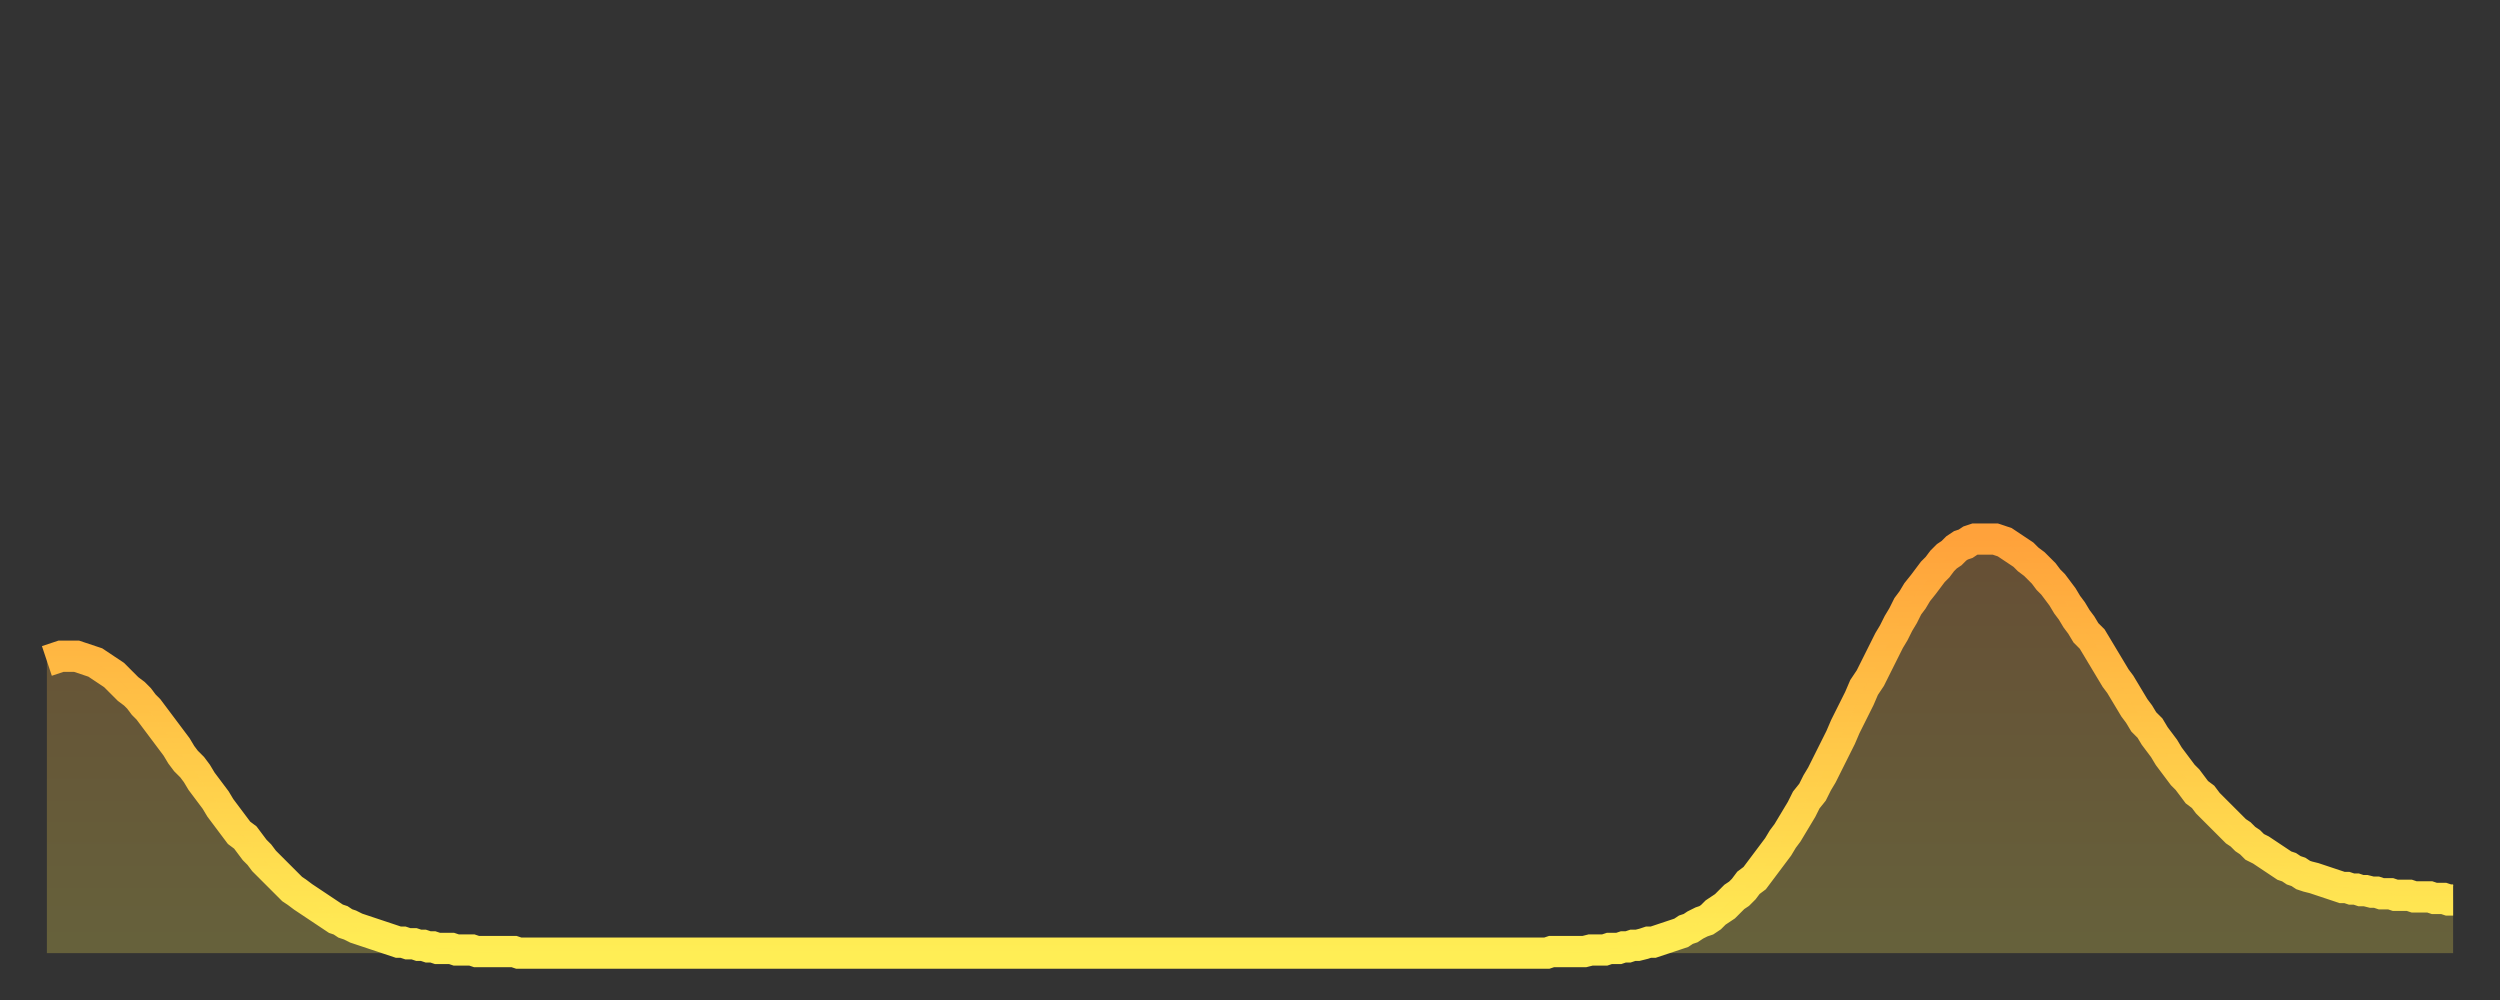<?xml version="1.0" encoding="utf-8" ?>
<svg baseProfile="full" height="64" version="1.1" width="160" xmlns="http://www.w3.org/2000/svg" xmlns:ev="http://www.w3.org/2001/xml-events" xmlns:xlink="http://www.w3.org/1999/xlink"><rect width="100%" height="100%" fill="#333333" stroke="none"/><defs><linearGradient id="id249006" x1="0" x2="0" y1="0" y2="1"><stop offset="0%" stop-color="#ffa23b" /><stop offset="50%" stop-color="#ffc848" /><stop offset="100%" stop-color="#ffee55" /></linearGradient></defs><g transform="translate(3,3)"><g><path d="M 0.0 39.3 0.3 39.2 0.6 39.1 0.9 39.0 1.2 39.0 1.5 39.0 1.9 39.0 2.2 39.1 2.5 39.2 2.8 39.3 3.1 39.4 3.4 39.6 3.7 39.8 4.0 40.0 4.3 40.2 4.6 40.5 4.9 40.8 5.2 41.1 5.6 41.4 5.9 41.7 6.2 42.1 6.5 42.4 6.8 42.8 7.1 43.2 7.4 43.6 7.7 44.0 8.0 44.4 8.3 44.8 8.6 45.3 8.9 45.7 9.3 46.1 9.6 46.5 9.9 47.0 10.2 47.4 10.5 47.8 10.8 48.2 11.1 48.7 11.4 49.1 11.7 49.5 12.0 49.9 12.3 50.3 12.7 50.6 13.0 51.0 13.3 51.4 13.6 51.7 13.9 52.1 14.2 52.4 14.5 52.7 14.8 53.0 15.1 53.3 15.4 53.6 15.7 53.9 16.0 54.1 16.4 54.4 16.7 54.6 17.0 54.8 17.3 55.0 17.6 55.2 17.9 55.4 18.2 55.6 18.5 55.8 18.8 55.9 19.1 56.1 19.4 56.2 19.8 56.4 20.1 56.5 20.4 56.6 20.7 56.7 21.0 56.8 21.3 56.9 21.6 57.0 21.9 57.1 22.2 57.2 22.5 57.3 22.8 57.3 23.1 57.4 23.5 57.4 23.8 57.5 24.1 57.5 24.4 57.6 24.7 57.6 25.0 57.7 25.3 57.7 25.6 57.7 25.9 57.7 26.2 57.8 26.5 57.8 26.8 57.8 27.2 57.8 27.5 57.9 27.8 57.9 28.1 57.9 28.4 57.9 28.7 57.9 29.0 57.9 29.3 57.9 29.6 57.9 29.9 57.9 30.2 58.0 30.6 58.0 30.9 58.0 31.2 58.0 31.5 58.0 31.8 58.0 32.1 58.0 32.4 58.0 32.7 58.0 33.0 58.0 33.3 58.0 33.6 58.0 33.9 58.0 34.3 58.0 34.6 58.0 34.9 58.0 35.2 58.0 35.5 58.0 35.8 58.0 36.1 58.0 36.4 58.0 36.7 58.0 37.0 58.0 37.3 58.0 37.7 58.0 38.0 58.0 38.3 58.0 38.6 58.0 38.9 58.0 39.2 58.0 39.5 58.0 39.8 58.0 40.1 58.0 40.4 58.0 40.7 58.0 41.0 58.0 41.4 58.0 41.7 58.0 42.0 58.0 42.3 58.0 42.6 58.0 42.9 58.0 43.2 58.0 43.5 58.0 43.8 58.0 44.1 58.0 44.4 58.0 44.7 58.0 45.1 58.0 45.4 58.0 45.7 58.0 46.0 58.0 46.3 58.0 46.6 58.0 46.9 58.0 47.2 58.0 47.5 58.0 47.8 58.0 48.1 58.0 48.5 58.0 48.8 58.0 49.1 58.0 49.4 58.0 49.7 58.0 50.0 58.0 50.3 58.0 50.6 58.0 50.9 58.0 51.2 58.0 51.5 58.0 51.8 58.0 52.2 58.0 52.5 58.0 52.8 58.0 53.1 58.0 53.4 58.0 53.7 58.0 54.0 58.0 54.3 58.0 54.6 58.0 54.9 58.0 55.2 58.0 55.6 58.0 55.9 58.0 56.2 58.0 56.5 58.0 56.8 58.0 57.1 58.0 57.4 58.0 57.7 58.0 58.0 58.0 58.3 58.0 58.6 58.0 58.9 58.0 59.3 58.0 59.6 58.0 59.9 58.0 60.2 58.0 60.5 58.0 60.8 58.0 61.1 58.0 61.4 58.0 61.7 58.0 62.0 58.0 62.3 58.0 62.6 58.0 63.0 58.0 63.3 58.0 63.6 58.0 63.9 58.0 64.2 58.0 64.5 58.0 64.8 58.0 65.1 58.0 65.4 58.0 65.7 58.0 66.0 58.0 66.4 58.0 66.7 58.0 67.0 58.0 67.3 58.0 67.6 58.0 67.9 58.0 68.2 58.0 68.5 58.0 68.8 58.0 69.1 58.0 69.4 58.0 69.7 58.0 70.1 58.0 70.4 58.0 70.7 58.0 71.0 58.0 71.3 58.0 71.6 58.0 71.9 58.0 72.2 58.0 72.5 58.0 72.8 58.0 73.1 58.0 73.5 58.0 73.8 58.0 74.1 58.0 74.4 58.0 74.7 58.0 75.0 58.0 75.3 58.0 75.6 58.0 75.9 58.0 76.2 58.0 76.5 58.0 76.8 58.0 77.2 58.0 77.5 58.0 77.8 58.0 78.1 58.0 78.4 58.0 78.7 58.0 79.0 58.0 79.3 58.0 79.6 58.0 79.9 58.0 80.2 58.0 80.5 58.0 80.9 58.0 81.2 58.0 81.5 58.0 81.8 58.0 82.1 58.0 82.4 58.0 82.7 58.0 83.0 58.0 83.3 58.0 83.6 58.0 83.9 58.0 84.3 58.0 84.6 58.0 84.9 58.0 85.2 58.0 85.5 58.0 85.8 58.0 86.1 58.0 86.4 58.0 86.7 58.0 87.0 58.0 87.3 58.0 87.6 58.0 88.0 58.0 88.3 58.0 88.6 58.0 88.9 58.0 89.2 58.0 89.5 58.0 89.8 58.0 90.1 58.0 90.4 58.0 90.7 58.0 91.0 58.0 91.4 58.0 91.7 58.0 92.0 58.0 92.3 58.0 92.6 58.0 92.9 58.0 93.2 58.0 93.5 58.0 93.8 58.0 94.1 58.0 94.4 58.0 94.7 58.0 95.1 58.0 95.4 58.0 95.7 58.0 96.0 58.0 96.3 57.9 96.6 57.9 96.9 57.9 97.2 57.9 97.5 57.9 97.8 57.9 98.1 57.9 98.4 57.9 98.8 57.8 99.1 57.8 99.4 57.8 99.7 57.8 100.0 57.7 100.3 57.7 100.6 57.7 100.9 57.6 101.2 57.6 101.5 57.5 101.8 57.5 102.2 57.4 102.5 57.3 102.8 57.3 103.1 57.2 103.4 57.1 103.7 57.0 104.0 56.9 104.3 56.8 104.6 56.7 104.9 56.5 105.2 56.4 105.5 56.2 105.9 56.0 106.2 55.9 106.5 55.7 106.8 55.4 107.1 55.2 107.4 55.0 107.7 54.7 108.0 54.4 108.3 54.2 108.6 53.9 108.9 53.5 109.3 53.2 109.6 52.8 109.9 52.4 110.2 52.0 110.5 51.6 110.8 51.2 111.1 50.7 111.4 50.3 111.7 49.8 112.0 49.3 112.3 48.8 112.6 48.2 113.0 47.7 113.3 47.1 113.6 46.6 113.9 46.0 114.2 45.4 114.5 44.8 114.8 44.2 115.1 43.5 115.4 42.9 115.7 42.3 116.0 41.7 116.3 41.0 116.7 40.4 117.0 39.8 117.3 39.2 117.6 38.6 117.9 38.0 118.2 37.5 118.5 36.9 118.8 36.4 119.1 35.8 119.4 35.4 119.7 34.9 120.1 34.4 120.4 34.0 120.7 33.6 121.0 33.3 121.3 32.9 121.6 32.6 121.9 32.4 122.2 32.1 122.5 31.9 122.8 31.8 123.1 31.6 123.4 31.5 123.8 31.5 124.1 31.5 124.4 31.5 124.7 31.5 125.0 31.6 125.3 31.7 125.6 31.9 125.9 32.1 126.2 32.3 126.5 32.5 126.8 32.8 127.2 33.1 127.5 33.4 127.8 33.7 128.1 34.1 128.4 34.4 128.7 34.8 129.0 35.2 129.3 35.7 129.6 36.1 129.9 36.6 130.2 37.0 130.5 37.5 130.9 37.9 131.2 38.4 131.5 38.9 131.8 39.4 132.1 39.9 132.4 40.4 132.7 40.8 133.0 41.3 133.3 41.8 133.6 42.3 133.9 42.7 134.2 43.2 134.6 43.6 134.9 44.1 135.2 44.5 135.5 44.9 135.8 45.4 136.1 45.8 136.4 46.2 136.7 46.6 137.0 46.9 137.3 47.3 137.6 47.7 138.0 48.0 138.3 48.4 138.6 48.7 138.9 49.0 139.2 49.3 139.5 49.6 139.8 49.9 140.1 50.2 140.4 50.4 140.7 50.7 141.0 50.9 141.3 51.2 141.7 51.4 142.0 51.6 142.3 51.8 142.6 52.0 142.9 52.2 143.2 52.4 143.5 52.5 143.8 52.7 144.1 52.8 144.4 53.0 144.7 53.1 145.1 53.2 145.4 53.3 145.7 53.4 146.0 53.5 146.3 53.6 146.6 53.7 146.9 53.8 147.2 53.8 147.5 53.9 147.8 53.9 148.1 54.0 148.4 54.0 148.8 54.1 149.1 54.1 149.4 54.2 149.7 54.2 150.0 54.2 150.3 54.3 150.6 54.3 150.9 54.3 151.2 54.3 151.5 54.4 151.8 54.4 152.1 54.4 152.5 54.4 152.8 54.5 153.1 54.5 153.4 54.5 153.7 54.6 154.0 54.6" fill="none" id="graph-curve" opacity="1" stroke="url(#id249006)" stroke-width="2" /><path d="M 0 58 L 0.0 39.3 0.3 39.2 0.6 39.1 0.9 39.0 1.2 39.0 1.5 39.0 1.9 39.0 2.2 39.1 2.5 39.2 2.8 39.3 3.1 39.4 3.4 39.6 3.7 39.8 4.0 40.0 4.3 40.2 4.6 40.5 4.9 40.8 5.2 41.1 5.6 41.4 5.9 41.7 6.2 42.1 6.5 42.4 6.8 42.8 7.1 43.2 7.4 43.6 7.7 44.0 8.0 44.4 8.3 44.8 8.6 45.3 8.9 45.7 9.3 46.1 9.6 46.5 9.9 47.0 10.2 47.4 10.5 47.8 10.8 48.2 11.1 48.7 11.4 49.1 11.7 49.5 12.0 49.9 12.3 50.3 12.7 50.6 13.0 51.0 13.3 51.4 13.6 51.7 13.9 52.1 14.2 52.4 14.5 52.7 14.8 53.0 15.1 53.3 15.4 53.6 15.7 53.9 16.0 54.1 16.4 54.4 16.7 54.6 17.0 54.8 17.3 55.0 17.6 55.2 17.9 55.4 18.2 55.6 18.5 55.8 18.8 55.9 19.1 56.1 19.4 56.2 19.8 56.4 20.1 56.5 20.4 56.6 20.7 56.7 21.0 56.8 21.3 56.9 21.6 57.0 21.9 57.1 22.2 57.2 22.5 57.3 22.8 57.3 23.1 57.4 23.5 57.4 23.8 57.5 24.1 57.5 24.4 57.6 24.7 57.6 25.0 57.7 25.3 57.7 25.6 57.7 25.9 57.7 26.2 57.8 26.5 57.8 26.8 57.8 27.2 57.8 27.5 57.9 27.8 57.9 28.1 57.9 28.4 57.9 28.7 57.9 29.0 57.9 29.3 57.9 29.6 57.9 29.9 57.9 30.2 58.0 30.6 58.0 30.9 58.0 31.2 58.0 31.5 58.0 31.8 58.0 32.1 58.0 32.4 58.0 32.7 58.0 33.0 58.0 33.3 58.0 33.6 58.0 33.9 58.0 34.3 58.0 34.6 58.0 34.9 58.0 35.2 58.0 35.5 58.0 35.8 58.0 36.1 58.0 36.4 58.0 36.7 58.0 37.0 58.0 37.3 58.0 37.7 58.0 38.0 58.0 38.3 58.0 38.6 58.0 38.9 58.0 39.2 58.0 39.5 58.0 39.8 58.0 40.1 58.0 40.4 58.0 40.7 58.0 41.0 58.0 41.4 58.0 41.7 58.0 42.0 58.0 42.3 58.0 42.6 58.0 42.9 58.0 43.2 58.0 43.5 58.0 43.8 58.0 44.1 58.0 44.4 58.0 44.7 58.0 45.1 58.0 45.4 58.0 45.7 58.0 46.0 58.0 46.3 58.0 46.6 58.0 46.9 58.0 47.2 58.0 47.5 58.0 47.8 58.0 48.1 58.0 48.5 58.0 48.8 58.0 49.1 58.0 49.4 58.0 49.7 58.0 50.0 58.0 50.3 58.0 50.6 58.0 50.9 58.0 51.2 58.0 51.5 58.0 51.8 58.0 52.2 58.0 52.5 58.0 52.8 58.0 53.1 58.0 53.4 58.0 53.7 58.0 54.0 58.0 54.3 58.0 54.6 58.0 54.9 58.0 55.2 58.0 55.6 58.0 55.9 58.0 56.2 58.0 56.5 58.0 56.8 58.0 57.1 58.0 57.4 58.0 57.7 58.0 58.0 58.0 58.3 58.0 58.6 58.0 58.9 58.0 59.3 58.0 59.6 58.0 59.9 58.0 60.2 58.0 60.5 58.0 60.8 58.0 61.1 58.0 61.4 58.0 61.7 58.0 62.0 58.0 62.3 58.0 62.6 58.0 63.0 58.0 63.3 58.0 63.6 58.0 63.9 58.0 64.2 58.0 64.5 58.0 64.8 58.0 65.1 58.0 65.4 58.0 65.7 58.0 66.0 58.0 66.4 58.0 66.7 58.0 67.0 58.0 67.3 58.0 67.6 58.0 67.9 58.0 68.2 58.0 68.5 58.0 68.8 58.0 69.1 58.0 69.4 58.0 69.7 58.0 70.1 58.0 70.4 58.0 70.7 58.0 71.0 58.0 71.3 58.0 71.6 58.0 71.9 58.0 72.2 58.0 72.5 58.0 72.8 58.0 73.1 58.0 73.5 58.0 73.8 58.0 74.1 58.0 74.4 58.0 74.7 58.0 75.0 58.0 75.3 58.0 75.6 58.0 75.9 58.0 76.2 58.0 76.5 58.0 76.8 58.0 77.2 58.0 77.5 58.0 77.8 58.0 78.1 58.0 78.4 58.0 78.7 58.0 79.0 58.0 79.3 58.0 79.6 58.0 79.9 58.0 80.2 58.0 80.5 58.0 80.9 58.0 81.2 58.0 81.5 58.0 81.8 58.0 82.1 58.0 82.4 58.0 82.7 58.0 83.0 58.0 83.3 58.0 83.6 58.0 83.9 58.0 84.3 58.0 84.6 58.0 84.9 58.0 85.2 58.0 85.5 58.0 85.8 58.0 86.1 58.0 86.4 58.0 86.7 58.0 87.0 58.0 87.3 58.0 87.6 58.0 88.0 58.0 88.3 58.0 88.6 58.0 88.9 58.0 89.2 58.0 89.5 58.0 89.8 58.0 90.1 58.0 90.4 58.0 90.7 58.0 91.0 58.0 91.4 58.0 91.7 58.0 92.0 58.0 92.3 58.0 92.6 58.0 92.9 58.0 93.2 58.0 93.5 58.0 93.8 58.0 94.1 58.0 94.4 58.0 94.7 58.0 95.1 58.0 95.4 58.0 95.7 58.0 96.0 58.0 96.3 57.9 96.6 57.9 96.9 57.9 97.2 57.9 97.5 57.9 97.8 57.9 98.1 57.9 98.4 57.9 98.8 57.8 99.1 57.8 99.4 57.8 99.7 57.8 100.0 57.7 100.3 57.7 100.6 57.7 100.9 57.6 101.2 57.6 101.5 57.5 101.8 57.5 102.2 57.4 102.5 57.3 102.8 57.3 103.1 57.2 103.4 57.1 103.7 57.0 104.0 56.9 104.3 56.8 104.6 56.7 104.9 56.5 105.2 56.4 105.5 56.2 105.9 56.0 106.2 55.9 106.5 55.7 106.8 55.4 107.1 55.2 107.4 55.0 107.7 54.7 108.0 54.4 108.3 54.2 108.6 53.9 108.9 53.5 109.3 53.2 109.6 52.8 109.9 52.4 110.2 52.0 110.5 51.6 110.8 51.2 111.1 50.7 111.4 50.3 111.7 49.8 112.0 49.3 112.3 48.8 112.6 48.2 113.0 47.7 113.3 47.1 113.6 46.6 113.9 46.0 114.2 45.4 114.5 44.8 114.8 44.2 115.1 43.5 115.4 42.9 115.7 42.3 116.0 41.7 116.3 41.0 116.7 40.4 117.0 39.8 117.3 39.2 117.6 38.6 117.9 38.0 118.2 37.5 118.5 36.9 118.8 36.4 119.1 35.8 119.4 35.4 119.7 34.9 120.1 34.4 120.4 34.0 120.7 33.6 121.0 33.3 121.3 32.9 121.6 32.6 121.9 32.4 122.2 32.1 122.5 31.9 122.8 31.8 123.1 31.6 123.4 31.5 123.8 31.5 124.1 31.5 124.4 31.5 124.7 31.5 125.0 31.6 125.3 31.7 125.6 31.9 125.9 32.1 126.2 32.3 126.5 32.5 126.8 32.8 127.2 33.1 127.5 33.4 127.8 33.7 128.1 34.1 128.4 34.4 128.7 34.8 129.0 35.2 129.3 35.7 129.6 36.1 129.9 36.6 130.2 37.0 130.5 37.5 130.9 37.9 131.2 38.4 131.5 38.9 131.8 39.4 132.1 39.9 132.4 40.4 132.7 40.8 133.0 41.3 133.3 41.8 133.6 42.3 133.9 42.7 134.2 43.2 134.6 43.6 134.9 44.1 135.2 44.5 135.5 44.9 135.8 45.4 136.1 45.8 136.4 46.2 136.7 46.6 137.0 46.9 137.3 47.3 137.6 47.7 138.0 48.0 138.3 48.4 138.6 48.7 138.9 49.0 139.2 49.3 139.5 49.6 139.8 49.9 140.1 50.2 140.4 50.4 140.7 50.7 141.0 50.9 141.3 51.2 141.7 51.4 142.0 51.6 142.3 51.8 142.6 52.0 142.9 52.2 143.2 52.4 143.5 52.5 143.8 52.7 144.1 52.8 144.4 53.0 144.7 53.1 145.1 53.2 145.4 53.3 145.7 53.4 146.0 53.5 146.3 53.6 146.6 53.7 146.9 53.8 147.2 53.8 147.5 53.9 147.8 53.9 148.1 54.0 148.4 54.0 148.8 54.1 149.1 54.1 149.4 54.2 149.7 54.2 150.0 54.2 150.3 54.3 150.6 54.3 150.9 54.3 151.2 54.3 151.5 54.4 151.8 54.4 152.1 54.4 152.5 54.4 152.8 54.5 153.1 54.5 153.4 54.5 153.7 54.6 154.0 54.6 154 58" fill="url(#id249006)" fill-opacity=".25" id="graph-shadow" /></g></g></svg>